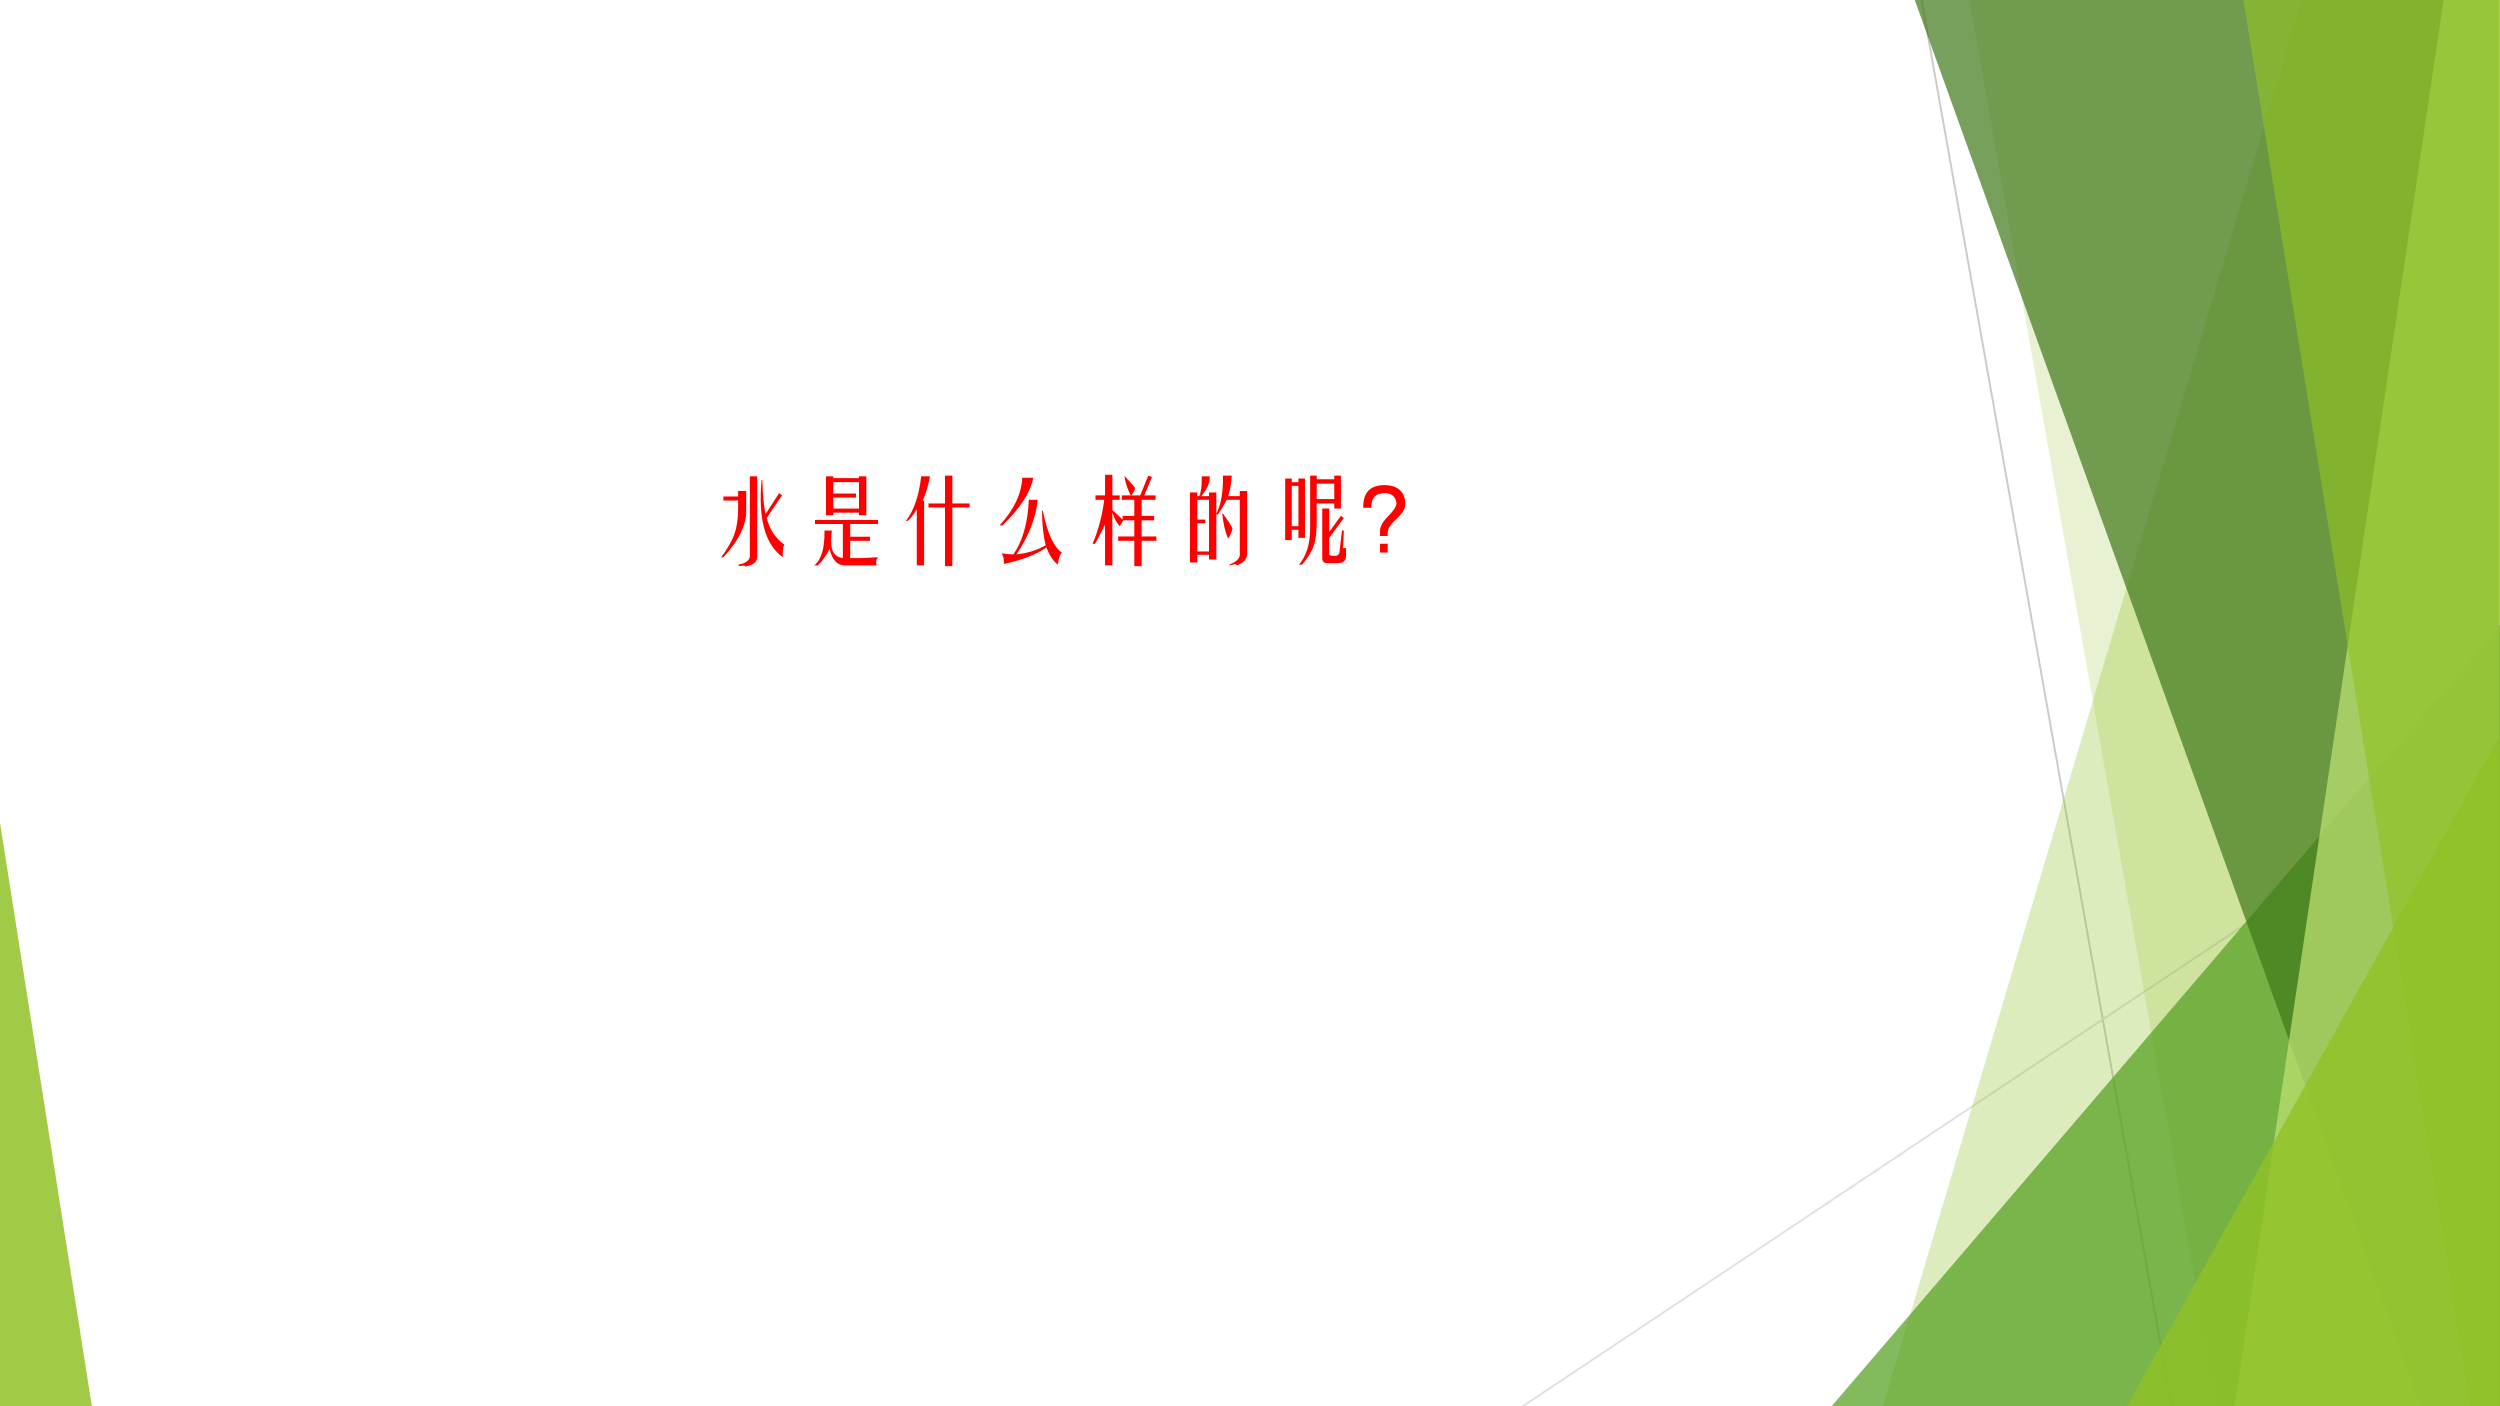 <?xml version="1.0" encoding="UTF-8" standalone="no"?>
<!DOCTYPE svg PUBLIC "-//W3C//DTD SVG 1.1//EN" "http://www.w3.org/Graphics/SVG/1.1/DTD/svg11.dtd">
<svg xmlns="http://www.w3.org/2000/svg" xmlns:xlink="http://www.w3.org/1999/xlink" version="1.1" width="960pt" height="540pt" viewBox="0 0 960 540">
<rect x="0" y="0" width="960" height="540" fill="#333333" stroke="none"/>
<g enable-background="new">
<g>
<g id="Layer-1" data-name="Artifact">
<clipPath id="cp44">
<path transform="matrix(1,0,0,-1,0,540)" d="M 0 0 L 960 0 L 960 540 L 0 540 Z " fill-rule="evenodd"/>
</clipPath>
<g clip-path="url(#cp44)">
<path transform="matrix(1,0,0,-1,0,540)" d="M 0 0 L 960 0 L 960 540 L 0 540 Z " fill="#ffffff" fill-rule="evenodd"/>
</g>
</g>
<g id="Layer-1" data-name="Artifact">
<clipPath id="cp45">
<path transform="matrix(1,0,0,-1,0,540)" d="M 0 0 L 960 0 L 960 540 L 0 540 Z " fill-rule="evenodd"/>
</clipPath>
<g clip-path="url(#cp45)">
<path transform="matrix(1,0,0,-1,0,540)" stroke-width=".75" stroke-linecap="round" stroke-linejoin="round" fill="none" stroke="#cbcbcb" d="M 737.88 540 L 833.88 0 "/>
</g>
</g>
<g id="Layer-1" data-name="Artifact">
<clipPath id="cp46">
<path transform="matrix(1,0,0,-1,0,540)" d="M -0 0 L 960 0 L 960 540 L -0 540 Z " fill-rule="evenodd"/>
</clipPath>
<g clip-path="url(#cp46)">
<path transform="matrix(1,0,0,-1,0,540)" stroke-width=".75" stroke-linecap="round" stroke-linejoin="round" fill="none" stroke="#e0e0e0" d="M 959.72 250.08 L 584.64 -.045 "/>
</g>
</g>
<g id="Layer-1" data-name="Artifact">
<clipPath id="cp47">
<path transform="matrix(1,0,0,-1,0,540)" d="M -0 0 L 960 0 L 960 540 L -0 540 Z " fill-rule="evenodd"/>
</clipPath>
<g clip-path="url(#cp47)">
<path transform="matrix(1,0,0,-1,0,540)" d="M 884.04 540.72 L 959.76 540.72 L 959.76 0 L 723 0 L 884.04 540.72 Z " fill="#90c226" fill-opacity=".302" fill-rule="evenodd"/>
</g>
</g>
<g id="Layer-1" data-name="Artifact">
<clipPath id="cp48">
<path transform="matrix(1,0,0,-1,0,540)" d="M -0 0 L 960 0 L 960 540 L -0 540 Z " fill-rule="evenodd"/>
</clipPath>
<g clip-path="url(#cp48)">
<path transform="matrix(1,0,0,-1,0,540)" d="M 756.12 540.72 L 960 540.72 L 960 0 L 851.38 0 L 756.12 540.72 Z " fill="#90c226" fill-opacity=".2" fill-rule="evenodd"/>
</g>
</g>
<g id="Layer-1" data-name="Artifact">
<clipPath id="cp49">
<path transform="matrix(1,0,0,-1,0,540)" d="M 0 0 L 960 0 L 960 540 L 0 540 Z " fill-rule="evenodd"/>
</clipPath>
<g clip-path="url(#cp49)">
<path transform="matrix(1,0,0,-1,0,540)" d="M 703.32 0 L 960 300 L 960 0 Z " fill="#54a021" fill-opacity=".722" fill-rule="evenodd"/>
</g>
</g>
<g id="Layer-1" data-name="Artifact">
<clipPath id="cp50">
<path transform="matrix(1,0,0,-1,0,540)" d="M -0 0 L 960 0 L 960 540 L -0 540 Z " fill-rule="evenodd"/>
</clipPath>
<g clip-path="url(#cp50)">
<path transform="matrix(1,0,0,-1,0,540)" d="M 735 540.72 L 959.76 540.72 L 959.76 0 L 929.56 0 L 735 540.72 Z " fill="#3f7819" fill-opacity=".702" fill-rule="evenodd"/>
</g>
</g>
<g id="Layer-1" data-name="Artifact">
<clipPath id="cp51">
<path transform="matrix(1,0,0,-1,0,540)" d="M 0 0 L 960 0 L 960 540 L 0 540 Z " fill-rule="evenodd"/>
</clipPath>
<g clip-path="url(#cp51)">
<path transform="matrix(1,0,0,-1,0,540)" d="M 938.46 540.72 L 959.76 540.72 L 959.76 0 L 858.12 0 L 938.46 540.72 Z " fill="#c0e474" fill-opacity=".702" fill-rule="evenodd"/>
</g>
</g>
<g id="Layer-1" data-name="Artifact">
<clipPath id="cp52">
<path transform="matrix(1,0,0,-1,0,540)" d="M -0 0 L 960 0 L 960 540 L -0 540 Z " fill-rule="evenodd"/>
</clipPath>
<g clip-path="url(#cp52)">
<path transform="matrix(1,0,0,-1,0,540)" d="M 861.36 540.72 L 959.76 540.72 L 959.76 0 L 948.7 0 L 861.36 540.72 Z " fill="#90c226" fill-opacity=".651" fill-rule="evenodd"/>
</g>
</g>
<g id="Layer-1" data-name="Artifact">
<clipPath id="cp53">
<path transform="matrix(1,0,0,-1,0,540)" d="M 0 0 L 960 0 L 960 540 L 0 540 Z " fill-rule="evenodd"/>
</clipPath>
<g clip-path="url(#cp53)">
<path transform="matrix(1,0,0,-1,0,540)" d="M 816.72 0 L 959.76 257.28 L 959.76 0 Z " fill="#90c226" fill-opacity=".8" fill-rule="evenodd"/>
</g>
</g>
<g id="Layer-1" data-name="Artifact">
<clipPath id="cp54">
<path transform="matrix(1,0,0,-1,0,540)" d="M 0 0 L 960 0 L 960 540 L 0 540 Z " fill-rule="evenodd"/>
</clipPath>
<g clip-path="url(#cp54)">
<path transform="matrix(1,0,0,-1,0,540)" d="M 0 0 L 0 224.04 L 35.28 0 Z " fill="#90c226" fill-opacity=".851" fill-rule="evenodd"/>
</g>
</g>
<g id="Layer-1" data-name="P">
<clipPath id="cp55">
<path transform="matrix(1,0,0,-1,0,540)" d="M 0 0 L 960 0 L 960 540 L 0 540 Z " fill-rule="evenodd"/>
</clipPath>
<g clip-path="url(#cp55)">
<symbol id="font_38_11b4">
<path d="M .305 .113 L .305 .961 L .383 .961 L .383 .098 C .38 .046 .339 .013 .258 0 C .253 .008 .245 .01 .234 .008 L .188 .004 L .184 .02 C .264 .035 .305 .066 .305 .113 M .43 .922 L .438 .922 C .443 .758 .454 .637 .473 .559 L .617 .781 L .648 .758 L .484 .516 C .518 .391 .581 .297 .672 .234 C .659 .211 .654 .171 .656 .113 C .659 .103 .656 .1 .648 .105 C .466 .241 .393 .513 .43 .922 M .18 .617 L .18 .703 L .023 .703 L .023 .746 L .18 .746 L .18 .805 L .266 .805 L .266 .617 C .276 .458 .195 .285 .023 .098 L 0 .098 C .073 .199 .12 .283 .141 .348 C .167 .421 .18 .51 .18 .617 Z "/>
</symbol>
<symbol id="font_38_f45">
<path d="M .477 .535 L .477 .562 L .203 .562 L .203 .535 L .125 .535 L .125 .949 L .203 .949 L .203 .93 L .477 .93 L .477 .949 L .555 .949 L .555 .535 L .477 .535 M .203 .723 L .203 .605 L .477 .605 L .477 .887 L .203 .887 L .203 .766 L .445 .766 L .445 .723 L .203 .723 M .305 .078 L .305 .441 L .008 .441 L .008 .484 L .68 .484 L .68 .441 L .383 .441 L .383 .305 L .594 .305 L .594 .262 L .383 .262 L .383 .078 L .492 .078 C .529 .078 .583 .081 .656 .086 C .667 .086 .674 .086 .68 .086 C .659 .06 .654 .031 .664 0 L .32 0 C .242 .003 .19 .061 .164 .176 C .13 .108 .089 .049 .039 0 L 0 0 C .076 .06 .112 .184 .109 .371 L .188 .371 C .177 .301 .177 .236 .188 .176 C .206 .118 .245 .086 .305 .078 Z "/>
</symbol>
<symbol id="font_38_41a">
<path d="M .242 .625 L .242 .668 L .418 .668 L .418 .965 L .496 .965 L .496 .668 L .68 .668 L .68 .625 L .496 .625 L .496 0 L .418 0 L .418 .625 L .242 .625 M .164 .957 L .258 .957 C .242 .866 .216 .78 .18 .699 L .195 .699 L .195 .008 L .117 .008 L .117 .605 C .081 .546 .049 .505 .023 .484 L 0 .48 C .086 .59 .141 .749 .164 .957 Z "/>
</symbol>
<symbol id="font_38_3d9">
<path d="M .242 .926 L .359 .926 C .331 .772 .221 .603 .031 .418 L 0 .418 C .154 .585 .234 .754 .242 .926 M .312 .691 L .406 .691 C .388 .499 .312 .305 .18 .109 C .299 .122 .404 .155 .492 .207 C .466 .309 .453 .431 .453 .574 L .461 .574 C .51 .335 .578 .186 .664 .129 C .643 .108 .63 .072 .625 .02 L .621 0 C .569 .042 .529 .103 .5 .184 C .393 .108 .242 .049 .047 .008 C .049 .052 .042 .09 .023 .121 C .065 .113 .107 .109 .148 .109 C .247 .253 .302 .447 .312 .691 Z "/>
</symbol>
<symbol id="font_38_1027">
<path d="M .031 .754 L .133 .754 L .133 .973 L .211 .973 L .211 .754 L .289 .754 L .289 .707 L .211 .707 L .211 .598 C .266 .548 .302 .514 .32 .496 L .32 .535 L .445 .535 L .445 .707 L .312 .707 L .312 .754 L .406 .754 C .372 .822 .35 .889 .34 .957 L .344 .957 C .401 .897 .438 .855 .453 .832 C .448 .806 .435 .78 .414 .754 L .508 .754 L .594 .965 L .633 .949 L .551 .754 L .672 .754 L .672 .707 L .523 .707 L .523 .535 L .656 .535 L .656 .488 L .523 .488 L .523 .316 L .68 .316 L .68 .27 L .523 .27 L .523 0 L .445 0 L .445 .27 L .273 .27 L .273 .316 L .445 .316 L .445 .488 L .328 .488 C .32 .473 .307 .452 .289 .426 C .26 .454 .234 .504 .211 .574 L .211 .008 L .133 .008 L .133 .441 C .086 .348 .051 .28 .027 .238 L 0 .238 C .06 .376 .102 .533 .125 .707 L .031 .707 L .031 .754 Z "/>
</symbol>
<symbol id="font_38_1652">
<path d="M .352 .957 L .445 .957 C .44 .868 .427 .796 .406 .738 L .531 .738 L .531 .793 L .609 .793 L .609 .117 C .607 .065 .57 .026 .5 0 C .495 .01 .486 .014 .473 .012 L .426 0 L .418 .008 C .488 .034 .526 .068 .531 .109 L .531 .699 L .391 .699 C .37 .655 .339 .603 .297 .543 L .281 .543 L .281 .062 L .203 .062 L .203 .113 L .078 .113 L .078 .031 L 0 .031 L 0 .777 L .078 .777 L .078 .738 L .098 .738 C .118 .777 .128 .848 .125 .949 L .211 .949 C .211 .874 .18 .803 .117 .738 L .203 .738 L .203 .777 L .281 .777 L .281 .551 C .331 .645 .354 .78 .352 .957 M .078 .148 L .203 .148 L .203 .699 L .078 .699 L .078 .488 L .164 .488 L .164 .449 L .078 .449 L .078 .148 M .344 .551 L .348 .555 C .397 .49 .432 .436 .453 .395 C .443 .35 .427 .314 .406 .285 C .375 .358 .354 .447 .344 .551 Z "/>
</symbol>
<symbol id="font_38_70b">
<path d="M .266 .371 L .266 .949 L .336 .949 L .336 .91 L .523 .91 L .523 .949 L .594 .949 L .594 .598 L .523 .598 L .523 .652 L .336 .652 L .336 .48 C .336 .355 .326 .264 .305 .207 C .286 .145 .245 .076 .18 0 L .148 0 C .224 .091 .263 .215 .266 .371 M .07 .262 L 0 .262 L 0 .918 L .07 .918 L .07 .879 L .141 .879 L .141 .918 L .211 .918 L .211 .285 L .141 .285 L .141 .371 L .07 .371 L .07 .262 M .523 .699 L .523 .863 L .336 .863 L .336 .699 L .523 .699 M .07 .41 L .141 .41 L .141 .84 L .07 .84 L .07 .41 M .395 .07 L .395 .598 L .469 .598 L .469 .348 L .594 .52 L .625 .496 L .469 .285 L .469 .121 C .466 .105 .477 .096 .5 .094 L .531 .094 C .557 .094 .573 .105 .578 .129 L .605 .363 L .625 .363 L .617 .176 L .648 .176 L .648 .09 C .648 .04 .617 .016 .555 .016 L .445 .016 C .411 .018 .395 .036 .395 .07 Z "/>
</symbol>
<symbol id="font_38_2a69">
<path d="M .089 .477 L .003 .477 C -0 .641 .078 .721 .237 .719 C .375 .714 .447 .647 .452 .52 C .452 .47 .419 .415 .354 .355 C .294 .301 .264 .253 .264 .211 L .264 .176 L .182 .176 L .182 .23 C .182 .277 .212 .331 .272 .391 C .324 .443 .353 .486 .358 .52 C .353 .587 .316 .625 .249 .633 C .139 .638 .086 .586 .089 .477 M .264 .094 L .264 0 L .182 0 L .182 .094 L .264 .094 Z "/>
</symbol>
<use xlink:href="#font_38_11b4" transform="matrix(36.024,0,0,-36.024,276.953,217.524)" fill="#ff0000"/>
<use xlink:href="#font_38_f45" transform="matrix(36.024,0,0,-36.024,312.672,217.102)" fill="#ff0000"/>
<use xlink:href="#font_38_41a" transform="matrix(36.024,0,0,-36.024,347.827,217.383)" fill="#ff0000"/>
<use xlink:href="#font_38_3d9" transform="matrix(36.024,0,0,-36.024,383.827,216.82)" fill="#ff0000"/>
<use xlink:href="#font_38_1027" transform="matrix(36.024,0,0,-36.024,419.546,217.383)" fill="#ff0000"/>
<use xlink:href="#font_38_1652" transform="matrix(36.024,0,0,-36.024,456.953,217.102)" fill="#ff0000"/>
<use xlink:href="#font_38_70b" transform="matrix(36.024,0,0,-36.024,493.516,216.82)" fill="#ff0000"/>
<use xlink:href="#font_38_2a69" transform="matrix(36.024,0,0,-36.024,523.371,212.176)" fill="#ff0000"/>
</g>
</g>
</g>
</g>
</svg>
